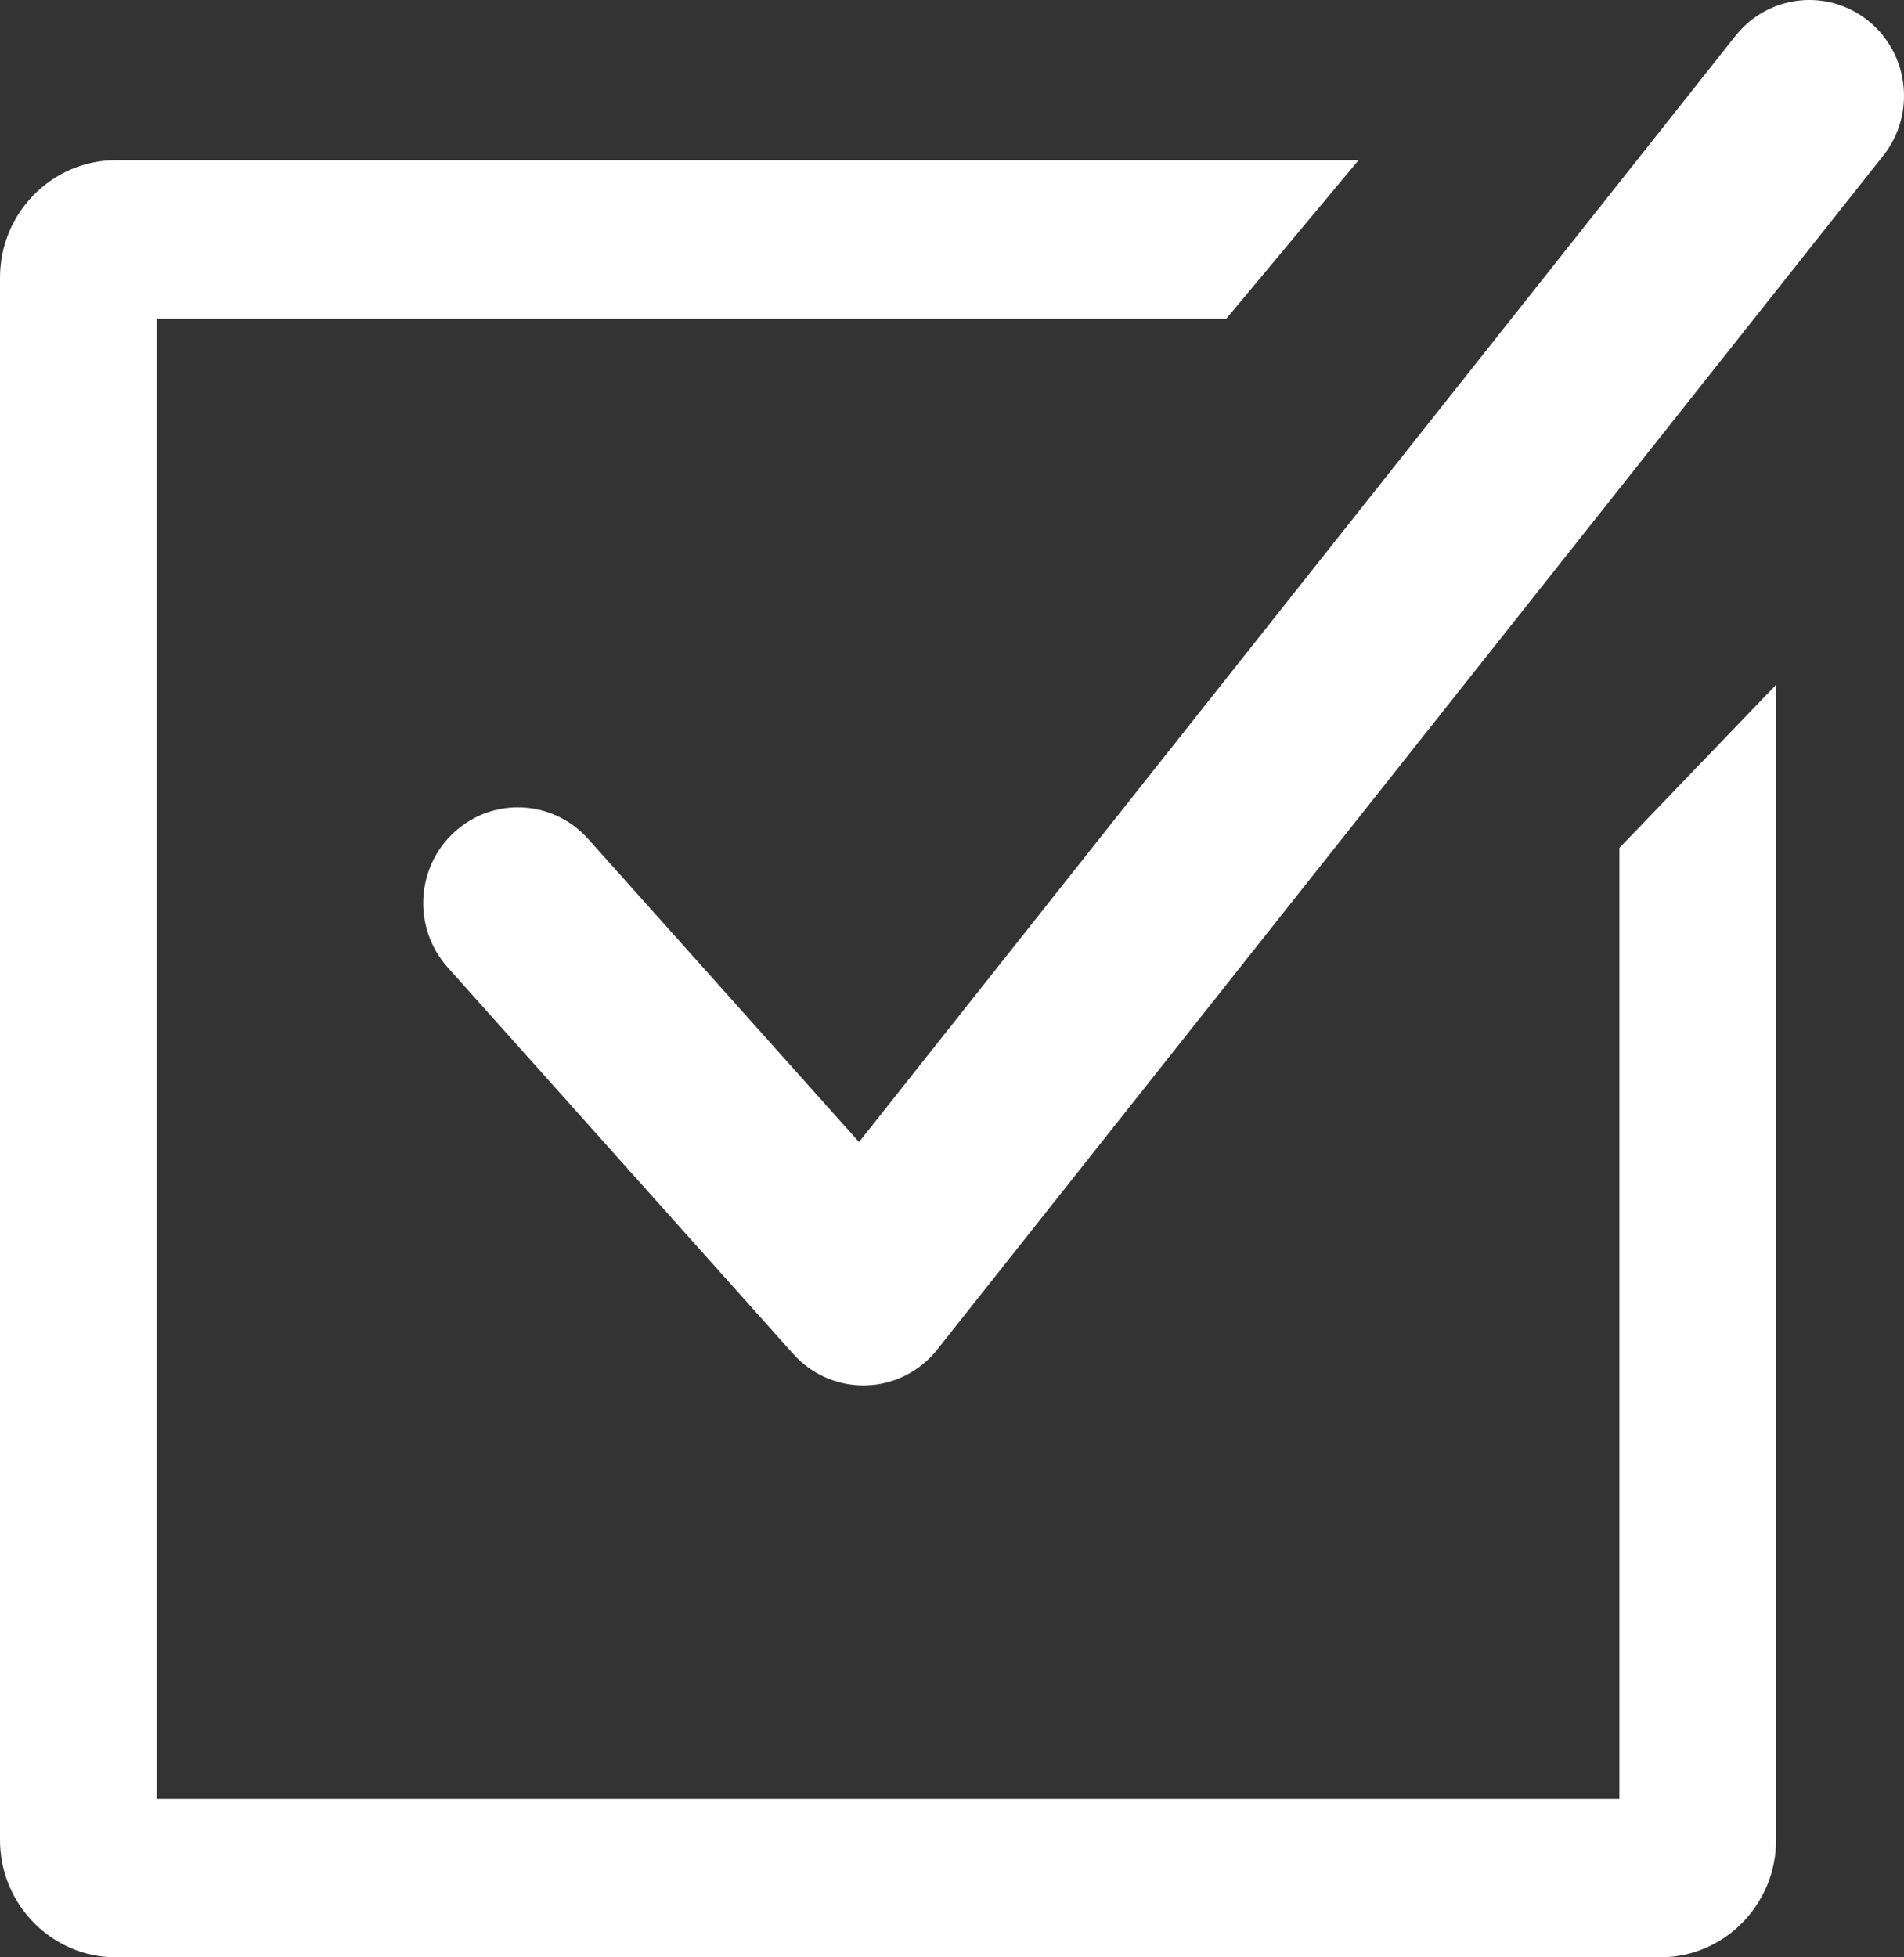 <?xml version="1.0" encoding="UTF-8"?>
<svg xmlns="http://www.w3.org/2000/svg" width="36" height="37" viewBox="0 0 36 37" fill="none">
  <rect x="0" y="0" width="36" height="37" fill="#333333" stroke="none"/>
  <path d="M16.324 26.189C15.819 26.189 15.337 25.973 14.997 25.593L8.464 18.286C7.801 17.544 7.858 16.399 8.591 15.729C9.324 15.058 10.456 15.116 11.119 15.857L16.242 21.588L32.814 0.678C33.432 -0.102 34.558 -0.228 35.33 0.398C36.101 1.024 36.225 2.163 35.607 2.943L17.721 25.511C17.393 25.925 16.902 26.173 16.378 26.188C16.36 26.189 16.342 26.189 16.324 26.189Z" fill="white"></path>
  <path d="M30.619 34.002H2.963V6.026H23.185L25.687 3.028H2.194C0.984 3.028 0 4.024 0 5.247V34.781C0 36.005 0.984 37 2.194 37H31.389C32.598 37 33.582 36.005 33.582 34.781V12.944L30.619 16.028L30.619 34.002Z" fill="white"></path>
</svg>
